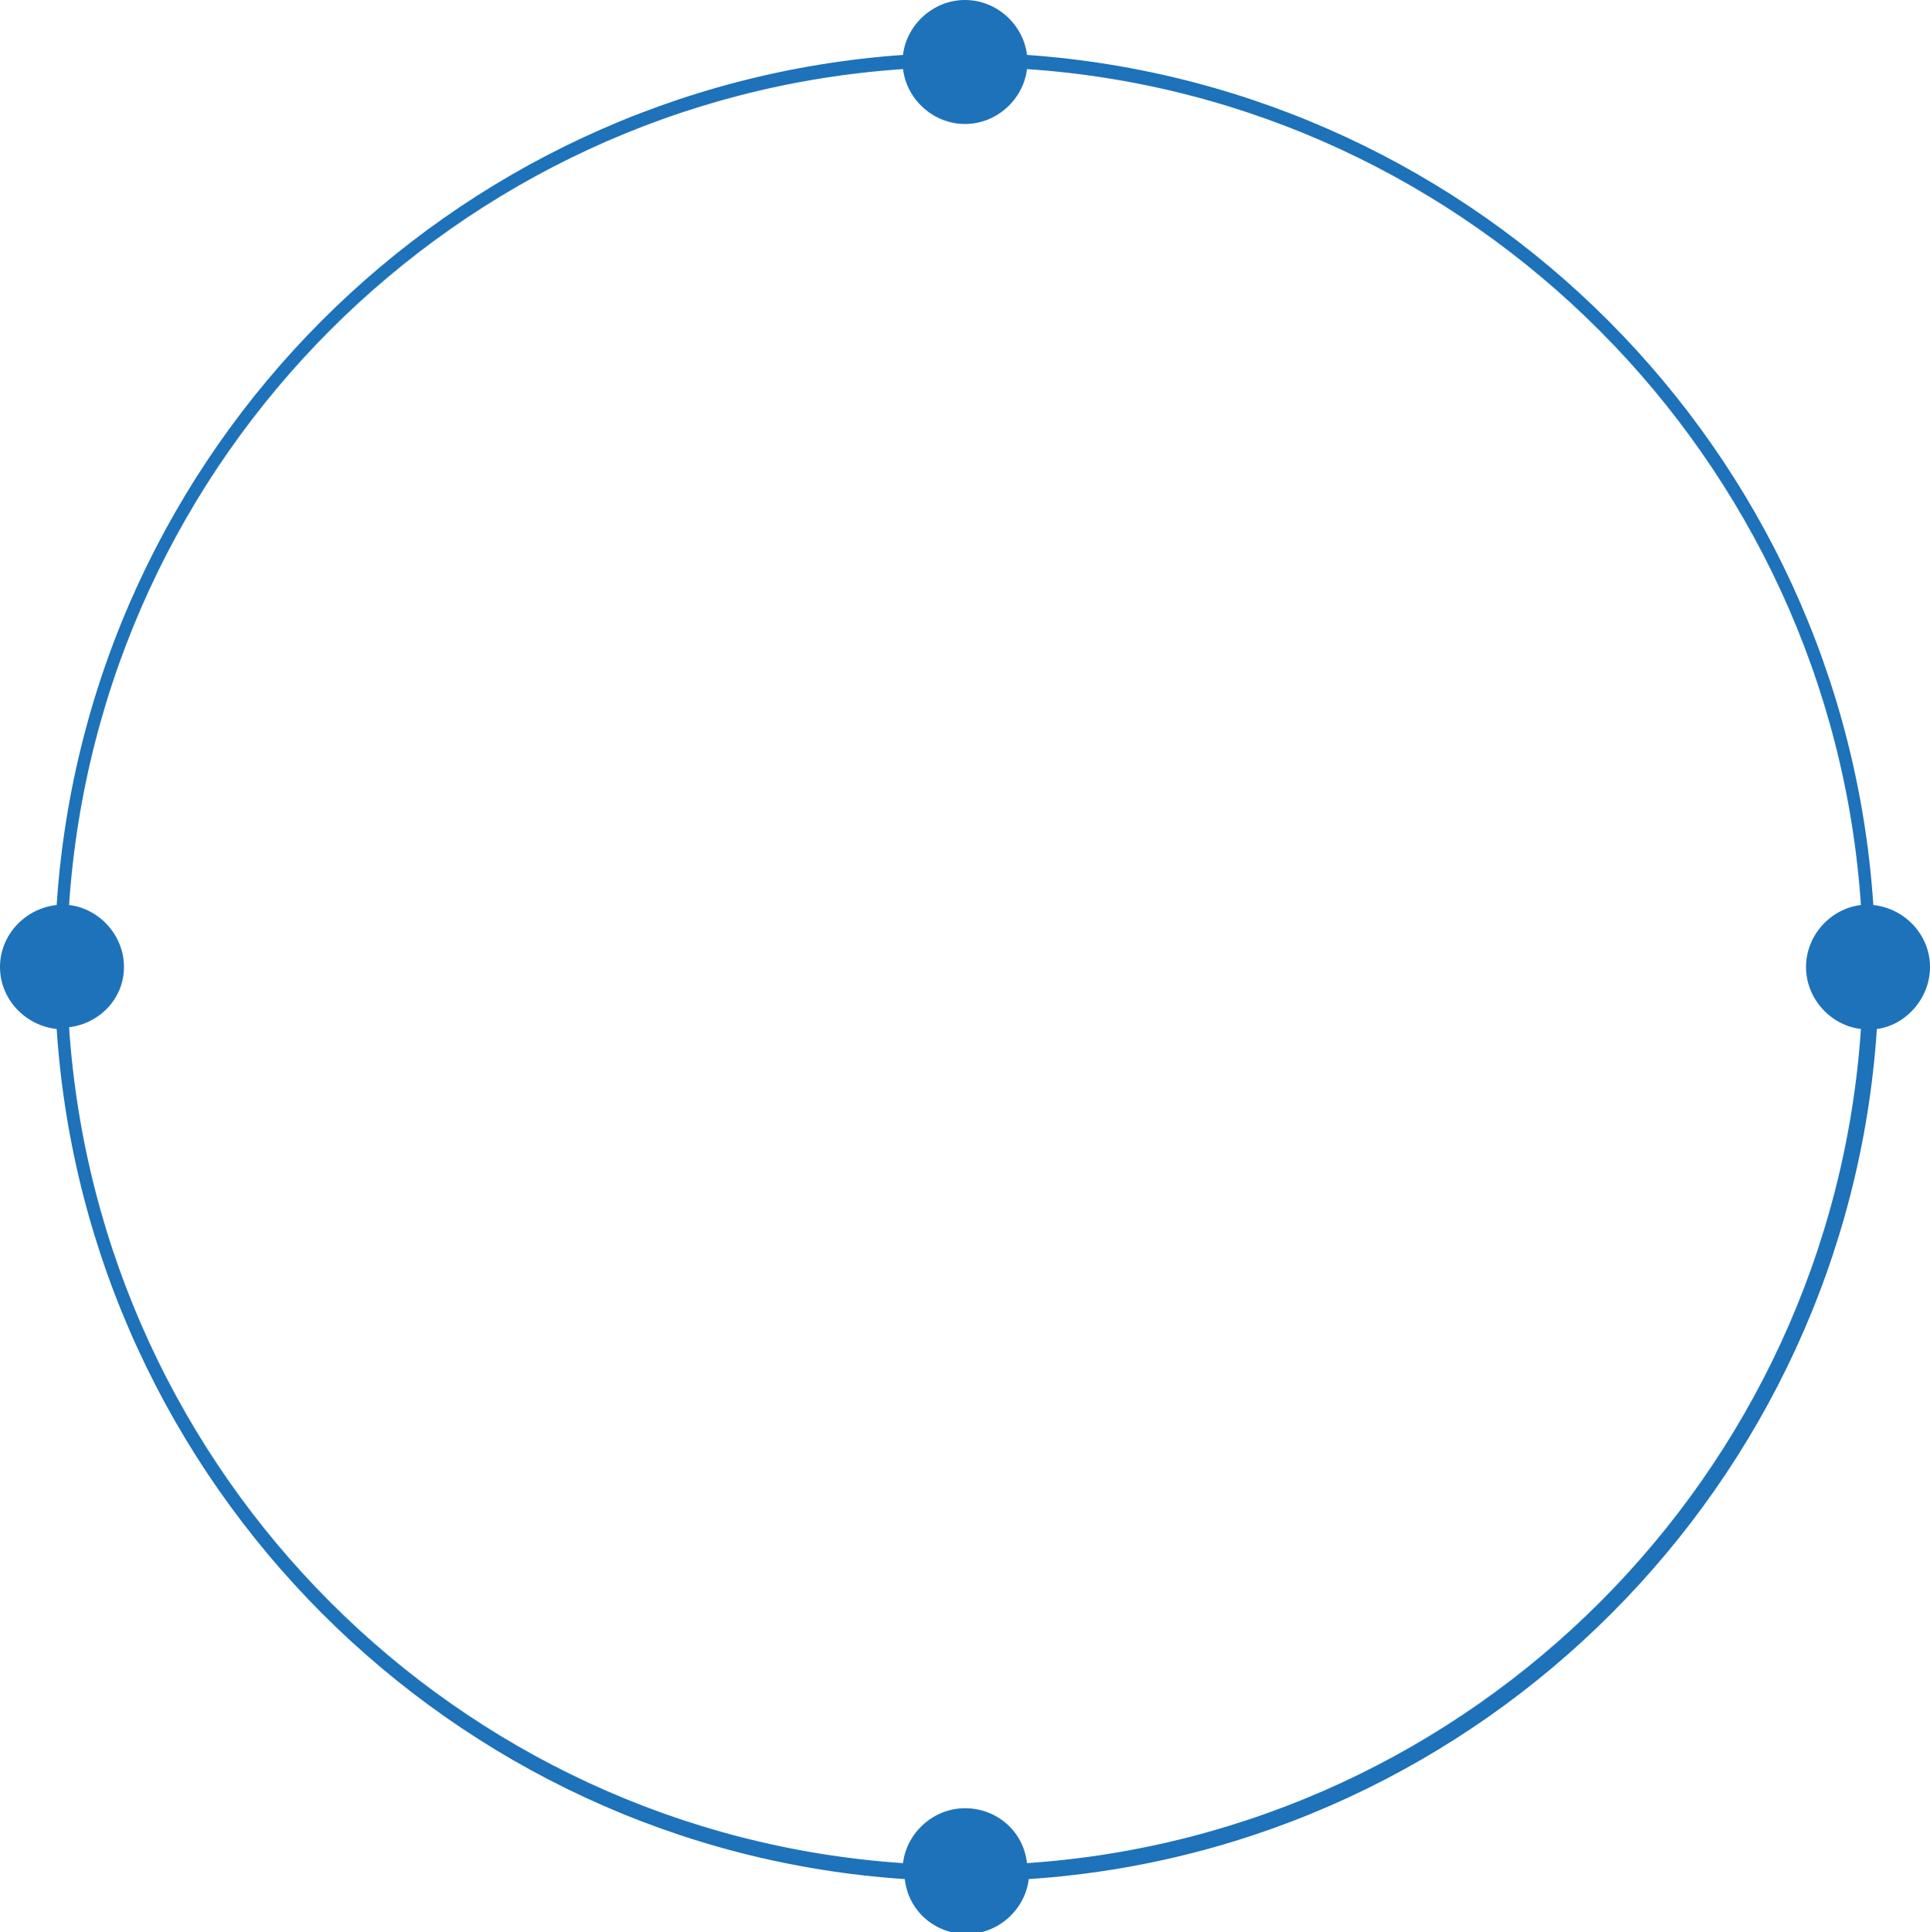 <?xml version="1.0" encoding="UTF-8"?> <!-- Generator: Adobe Illustrator 24.2.3, SVG Export Plug-In . SVG Version: 6.00 Build 0) --> <svg xmlns="http://www.w3.org/2000/svg" xmlns:xlink="http://www.w3.org/1999/xlink" id="Layer_1" x="0px" y="0px" viewBox="0 0 109 109.1" style="enable-background:new 0 0 109 109.1;" xml:space="preserve"> <style type="text/css"> .st0{fill:#1D72B9;} </style> <g> <path class="st0" d="M109,54.6c0-1.8-1.4-3.3-3.2-3.5C104.1,25.4,83.6,4.9,58,3.1C57.8,1.4,56.3,0,54.5,0c-1.8,0-3.3,1.4-3.5,3.1 C25.4,4.9,4.9,25.4,3.2,51.1C1.4,51.3,0,52.8,0,54.6c0,1.8,1.4,3.3,3.2,3.5c1.7,25.7,22.3,46.3,47.9,48c0.2,1.8,1.7,3.1,3.5,3.1 c1.8,0,3.3-1.4,3.5-3.1c25.6-1.7,46.2-22.3,47.9-48C107.6,57.9,109,56.4,109,54.6z M58,105.2c-0.2-1.8-1.7-3.1-3.5-3.1 c-1.8,0-3.3,1.4-3.5,3.1C25.8,103.5,5.6,83.3,3.9,58C5.6,57.8,7,56.4,7,54.6c0-1.8-1.4-3.3-3.1-3.5C5.6,25.8,25.8,5.6,51,3.9 C51.2,5.6,52.7,7,54.5,7s3.3-1.4,3.5-3.1c25.2,1.7,45.4,22,47.1,47.2c-1.7,0.2-3.1,1.7-3.1,3.5c0,1.8,1.4,3.3,3.1,3.5 C103.4,83.3,83.2,103.5,58,105.2z"></path> </g> </svg> 